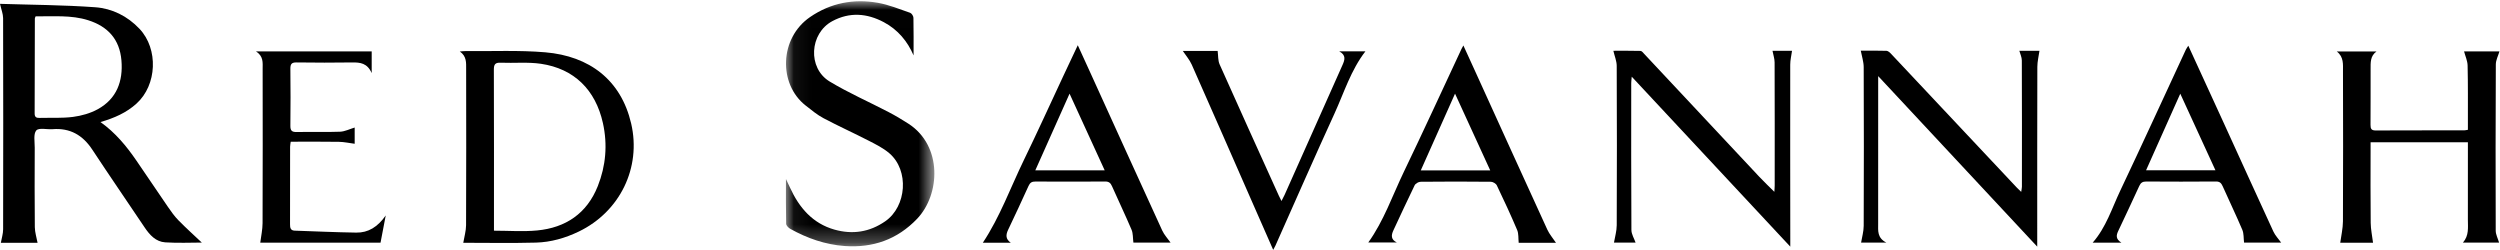 <?xml version="1.0" encoding="UTF-8"?>
<svg width="140px" height="14px" viewBox="0 0 140 14" version="1.1" xmlns="http://www.w3.org/2000/svg" xmlns:xlink="http://www.w3.org/1999/xlink">
    <title>red-savannah</title>
    <defs>
        <polygon id="path-1" points="0.06 0.007 8.374 0.007 8.374 13.73 0.06 13.73"></polygon>
    </defs>
    <g id="Page-1" stroke="none" stroke-width="1" fill="none" fill-rule="evenodd">
        <g id="ABOUT-US" transform="translate(-887, -2708)">
            <g id="red-savannah" transform="translate(887, 2708)">
                <path d="M1.995,0.914 C1.966,0.991 1.952,1.013 1.952,1.034 C1.948,2.806 1.948,4.579 1.94,6.352 C1.939,6.563 2.039,6.608 2.214,6.603 C2.84,6.587 3.473,6.626 4.091,6.546 C4.565,6.484 5.059,6.346 5.477,6.115 C6.529,5.537 6.901,4.556 6.8,3.379 C6.699,2.196 6.034,1.482 4.945,1.135 C3.975,0.826 2.984,0.931 1.995,0.914 M2.73838631e-05,0.215 C1.743,0.271 3.543,0.277 5.334,0.406 C6.275,0.474 7.136,0.897 7.814,1.616 C8.879,2.745 8.795,4.76 7.645,5.8 C7.078,6.314 6.402,6.61 5.627,6.835 C6.464,7.432 7.081,8.182 7.635,8.988 C8.226,9.845 8.803,10.713 9.393,11.57 C9.577,11.836 9.765,12.106 9.99,12.335 C10.428,12.782 10.895,13.2 11.3,13.584 C10.692,13.584 9.97,13.619 9.253,13.572 C8.728,13.538 8.383,13.16 8.095,12.73 C7.122,11.279 6.13,9.84 5.169,8.38 C4.629,7.56 3.915,7.157 2.945,7.234 C2.63,7.259 2.177,7.139 2.031,7.306 C1.862,7.502 1.947,7.941 1.945,8.274 C1.94,9.755 1.934,11.237 1.95,12.718 C1.953,13.012 2.05,13.304 2.104,13.598 L0.047,13.598 C0.091,13.345 0.175,13.093 0.175,12.84 C0.183,8.897 0.184,4.955 0.174,1.013 C0.173,0.778 0.074,0.543 2.73838631e-05,0.215" id="Fill-1" fill="#000000"></path>
                <g id="Group-5" transform="translate(43.951, 0.063)">
                    <mask id="mask-2" fill="white">
                        <use xlink:href="#path-1"></use>
                    </mask>
                    <g id="Clip-4"></g>
                    <path d="M7.209,3.04 C6.874,2.257 6.331,1.598 5.544,1.18 C4.598,0.677 3.629,0.602 2.663,1.119 C1.379,1.806 1.265,3.751 2.512,4.503 C3.569,5.14 4.705,5.637 5.8,6.208 C6.184,6.408 6.56,6.63 6.924,6.866 C8.842,8.108 8.7,10.833 7.411,12.185 C6.296,13.355 4.927,13.826 3.352,13.714 C2.266,13.636 1.259,13.283 0.308,12.755 C0.205,12.698 0.075,12.567 0.073,12.467 C0.054,11.652 0.062,10.837 0.062,9.962 C0.148,10.144 0.217,10.287 0.283,10.433 C0.801,11.569 1.558,12.452 2.781,12.796 C3.787,13.08 4.741,12.939 5.62,12.331 C6.825,11.498 6.97,9.481 5.856,8.523 C5.514,8.228 5.092,8.02 4.688,7.812 C3.855,7.383 2.999,6.998 2.171,6.559 C1.811,6.368 1.486,6.099 1.162,5.844 C-0.371,4.641 -0.307,2.072 1.414,0.891 C2.57,0.098 3.85,-0.14 5.199,0.092 C5.818,0.199 6.415,0.447 7.015,0.653 C7.101,0.682 7.199,0.834 7.201,0.931 C7.216,1.641 7.209,2.351 7.209,3.04" id="Fill-3" fill="#000000" mask="url(#mask-2)"></path>
                </g>
                <path d="M139.97,2.877 C139.898,3.123 139.767,3.364 139.766,3.607 C139.751,6.71 139.75,9.814 139.76,12.917 C139.761,13.135 139.88,13.353 139.949,13.586 L137.923,13.586 C138.272,13.191 138.201,12.74 138.201,12.302 C138.203,10.868 138.202,9.433 138.202,7.968 L132.753,7.968 C132.753,8.11 132.753,8.246 132.753,8.381 C132.753,9.746 132.743,11.111 132.759,12.476 C132.763,12.846 132.844,13.215 132.89,13.592 L131.054,13.592 C131.106,13.197 131.203,12.796 131.205,12.394 C131.218,9.594 131.215,6.794 131.207,3.994 C131.206,3.609 131.26,3.191 130.858,2.881 L133.085,2.881 C132.724,3.14 132.755,3.515 132.754,3.877 C132.751,4.915 132.757,5.954 132.749,6.992 C132.748,7.208 132.798,7.307 133.033,7.306 C134.687,7.298 136.341,7.302 137.995,7.3 C138.05,7.3 138.105,7.284 138.202,7.269 C138.202,7.112 138.202,6.965 138.202,6.817 C138.2,5.767 138.211,4.717 138.186,3.668 C138.18,3.402 138.056,3.14 137.987,2.877 L139.97,2.877 Z" id="Fill-6" fill="#000000"></path>
                <path d="M27.662,12.918 C28.495,12.918 29.295,12.981 30.082,12.905 C31.666,12.754 32.865,11.965 33.477,10.421 C33.928,9.286 34.031,8.095 33.763,6.891 C33.348,5.026 32.148,3.845 30.291,3.572 C29.552,3.464 28.789,3.543 28.038,3.512 C27.735,3.499 27.654,3.599 27.656,3.906 C27.667,6.798 27.662,9.69 27.662,12.582 L27.662,12.918 Z M25.943,13.596 C26,13.255 26.098,12.934 26.1,12.613 C26.112,9.697 26.109,6.78 26.104,3.864 C26.103,3.52 26.139,3.152 25.749,2.883 C25.901,2.872 25.997,2.859 26.092,2.86 C27.574,2.876 29.064,2.804 30.536,2.929 C33.009,3.14 34.778,4.477 35.346,6.921 C35.921,9.398 34.71,11.857 32.418,12.964 C31.655,13.332 30.852,13.563 30.016,13.586 C28.638,13.623 27.258,13.596 25.943,13.596 L25.943,13.596 Z" id="Fill-8" fill="#000000"></path>
                <path d="M114.085,13.812 C111.096,10.607 108.174,7.474 105.178,4.262 L105.178,4.73 C105.178,7.332 105.178,9.933 105.177,12.534 C105.177,12.917 105.115,13.316 105.633,13.585 L104.221,13.585 C104.27,13.284 104.366,12.968 104.367,12.651 C104.379,9.688 104.379,6.725 104.367,3.762 C104.366,3.46 104.263,3.157 104.203,2.838 C104.627,2.838 105.136,2.829 105.645,2.846 C105.737,2.849 105.839,2.95 105.913,3.028 C108.262,5.523 110.607,8.021 112.953,10.518 C113.015,10.584 113.082,10.644 113.187,10.745 C113.205,10.62 113.227,10.537 113.227,10.454 C113.229,8.098 113.232,5.741 113.222,3.385 C113.222,3.204 113.132,3.024 113.083,2.844 L114.21,2.844 C114.168,3.145 114.091,3.444 114.091,3.743 C114.082,6.939 114.085,10.135 114.085,13.331 L114.085,13.812 Z" id="Fill-10" fill="#000000"></path>
                <path d="M99.26,2.844 L100.354,2.844 C100.319,3.102 100.253,3.361 100.253,3.62 C100.248,6.863 100.253,10.107 100.256,13.351 C100.256,13.474 100.256,13.597 100.256,13.812 C97.272,10.614 94.35,7.481 91.378,4.295 C91.364,4.462 91.349,4.558 91.349,4.655 C91.348,7.397 91.342,10.138 91.359,12.88 C91.36,13.118 91.513,13.354 91.593,13.586 L90.382,13.586 C90.435,13.271 90.536,12.942 90.537,12.614 C90.55,9.638 90.549,6.663 90.536,3.688 C90.535,3.419 90.419,3.15 90.348,2.843 C90.798,2.843 91.334,2.837 91.87,2.851 C91.94,2.853 92.014,2.952 92.075,3.017 C94.221,5.308 96.364,7.601 98.511,9.89 C98.777,10.173 99.059,10.44 99.363,10.742 C99.37,10.61 99.383,10.501 99.383,10.392 C99.384,8.093 99.387,5.794 99.378,3.496 C99.378,3.289 99.305,3.081 99.26,2.844" id="Fill-12" fill="#000000"></path>
                <path d="M59.895,5.245 C59.239,6.713 58.616,8.109 57.977,9.539 L61.863,9.539 C61.205,8.104 60.567,6.712 59.895,5.245 M56.606,13.594 L55.038,13.594 C56.001,12.144 56.589,10.502 57.344,8.948 C58.099,7.395 58.813,5.821 59.545,4.256 C59.803,3.704 60.064,3.153 60.356,2.533 C60.622,3.115 60.857,3.627 61.09,4.14 C62.42,7.064 63.746,9.989 65.085,12.909 C65.197,13.154 65.393,13.359 65.553,13.587 L63.47,13.587 C63.437,13.331 63.456,13.075 63.368,12.867 C63.019,12.045 62.631,11.24 62.27,10.423 C62.189,10.239 62.092,10.163 61.887,10.165 C60.587,10.174 59.287,10.173 57.987,10.166 C57.79,10.164 57.684,10.221 57.598,10.413 C57.227,11.238 56.839,12.055 56.453,12.873 C56.324,13.148 56.305,13.388 56.606,13.594" id="Fill-14" fill="#000000"></path>
                <path d="M120.18,9.535 L124.065,9.535 C123.407,8.104 122.77,6.717 122.095,5.247 C121.433,6.728 120.816,8.11 120.18,9.535 M118.797,13.588 L117.191,13.588 C117.942,12.733 118.267,11.662 118.735,10.676 C119.978,8.056 121.183,5.418 122.405,2.787 C122.438,2.717 122.486,2.654 122.545,2.559 C123.202,3.991 123.847,5.392 124.488,6.795 C125.429,8.852 126.362,10.913 127.31,12.967 C127.413,13.19 127.594,13.375 127.744,13.584 L125.667,13.584 C125.637,13.34 125.659,13.081 125.57,12.87 C125.221,12.048 124.832,11.243 124.469,10.427 C124.389,10.247 124.3,10.162 124.092,10.164 C122.791,10.175 121.49,10.174 120.19,10.165 C119.99,10.163 119.883,10.23 119.8,10.413 C119.414,11.257 119.017,12.096 118.621,12.936 C118.513,13.165 118.464,13.381 118.797,13.588" id="Fill-16" fill="#000000"></path>
                <path d="M81.482,5.244 C80.823,6.72 80.201,8.114 79.564,9.541 L83.452,9.541 C82.796,8.11 82.157,6.717 81.482,5.244 M87.134,13.595 L85.047,13.595 C85.021,13.346 85.049,13.089 84.962,12.883 C84.604,12.039 84.218,11.208 83.822,10.381 C83.773,10.28 83.604,10.18 83.49,10.179 C82.178,10.164 80.866,10.165 79.554,10.179 C79.439,10.18 79.269,10.277 79.219,10.379 C78.811,11.212 78.427,12.057 78.032,12.896 C77.898,13.18 77.889,13.417 78.223,13.579 L76.624,13.579 C77.492,12.373 77.978,10.948 78.622,9.609 C79.72,7.331 80.772,5.031 81.844,2.74 C81.868,2.689 81.898,2.64 81.949,2.546 C82.185,3.061 82.404,3.54 82.622,4.02 C83.963,6.966 85.3,9.915 86.649,12.857 C86.767,13.115 86.961,13.335 87.134,13.595" id="Fill-18" fill="#000000"></path>
                <path d="M14.335,2.878 L20.815,2.878 L20.815,4.093 C20.567,3.53 20.166,3.491 19.723,3.497 C18.685,3.512 17.647,3.511 16.609,3.496 C16.335,3.492 16.258,3.582 16.261,3.854 C16.273,4.915 16.274,5.977 16.261,7.038 C16.257,7.316 16.344,7.398 16.612,7.393 C17.422,7.377 18.233,7.407 19.042,7.376 C19.315,7.365 19.584,7.225 19.862,7.142 L19.862,8.051 C19.573,8.014 19.274,7.947 18.973,7.942 C18.084,7.927 17.195,7.936 16.28,7.936 C16.267,8.042 16.246,8.13 16.246,8.217 C16.244,9.664 16.247,11.111 16.242,12.557 C16.241,12.757 16.269,12.908 16.5,12.916 C17.649,12.956 18.799,13.008 19.949,13.026 C20.621,13.037 21.149,12.712 21.601,12.066 C21.492,12.638 21.402,13.107 21.31,13.589 L14.575,13.589 C14.62,13.227 14.703,12.859 14.704,12.492 C14.715,9.61 14.712,6.728 14.708,3.846 C14.708,3.514 14.764,3.155 14.335,2.878" id="Fill-20" fill="#000000"></path>
                <path d="M71.299,13.992 C70.895,13.074 70.519,12.217 70.142,11.36 C69.009,8.779 67.88,6.195 66.737,3.618 C66.614,3.342 66.406,3.106 66.238,2.853 L68.188,2.853 C68.224,3.118 68.202,3.389 68.299,3.606 C69.395,6.064 70.509,8.514 71.618,10.966 C71.656,11.048 71.699,11.127 71.763,11.257 C71.834,11.118 71.889,11.02 71.935,10.918 C73.017,8.491 74.096,6.063 75.181,3.638 C75.308,3.353 75.394,3.091 74.996,2.875 L76.463,2.875 C75.649,3.928 75.268,5.186 74.731,6.359 C73.605,8.816 72.522,11.294 71.421,13.762 C71.398,13.815 71.368,13.864 71.299,13.992" id="Fill-22" fill="#000000"></path>
            </g>
        </g>
    </g>
</svg>